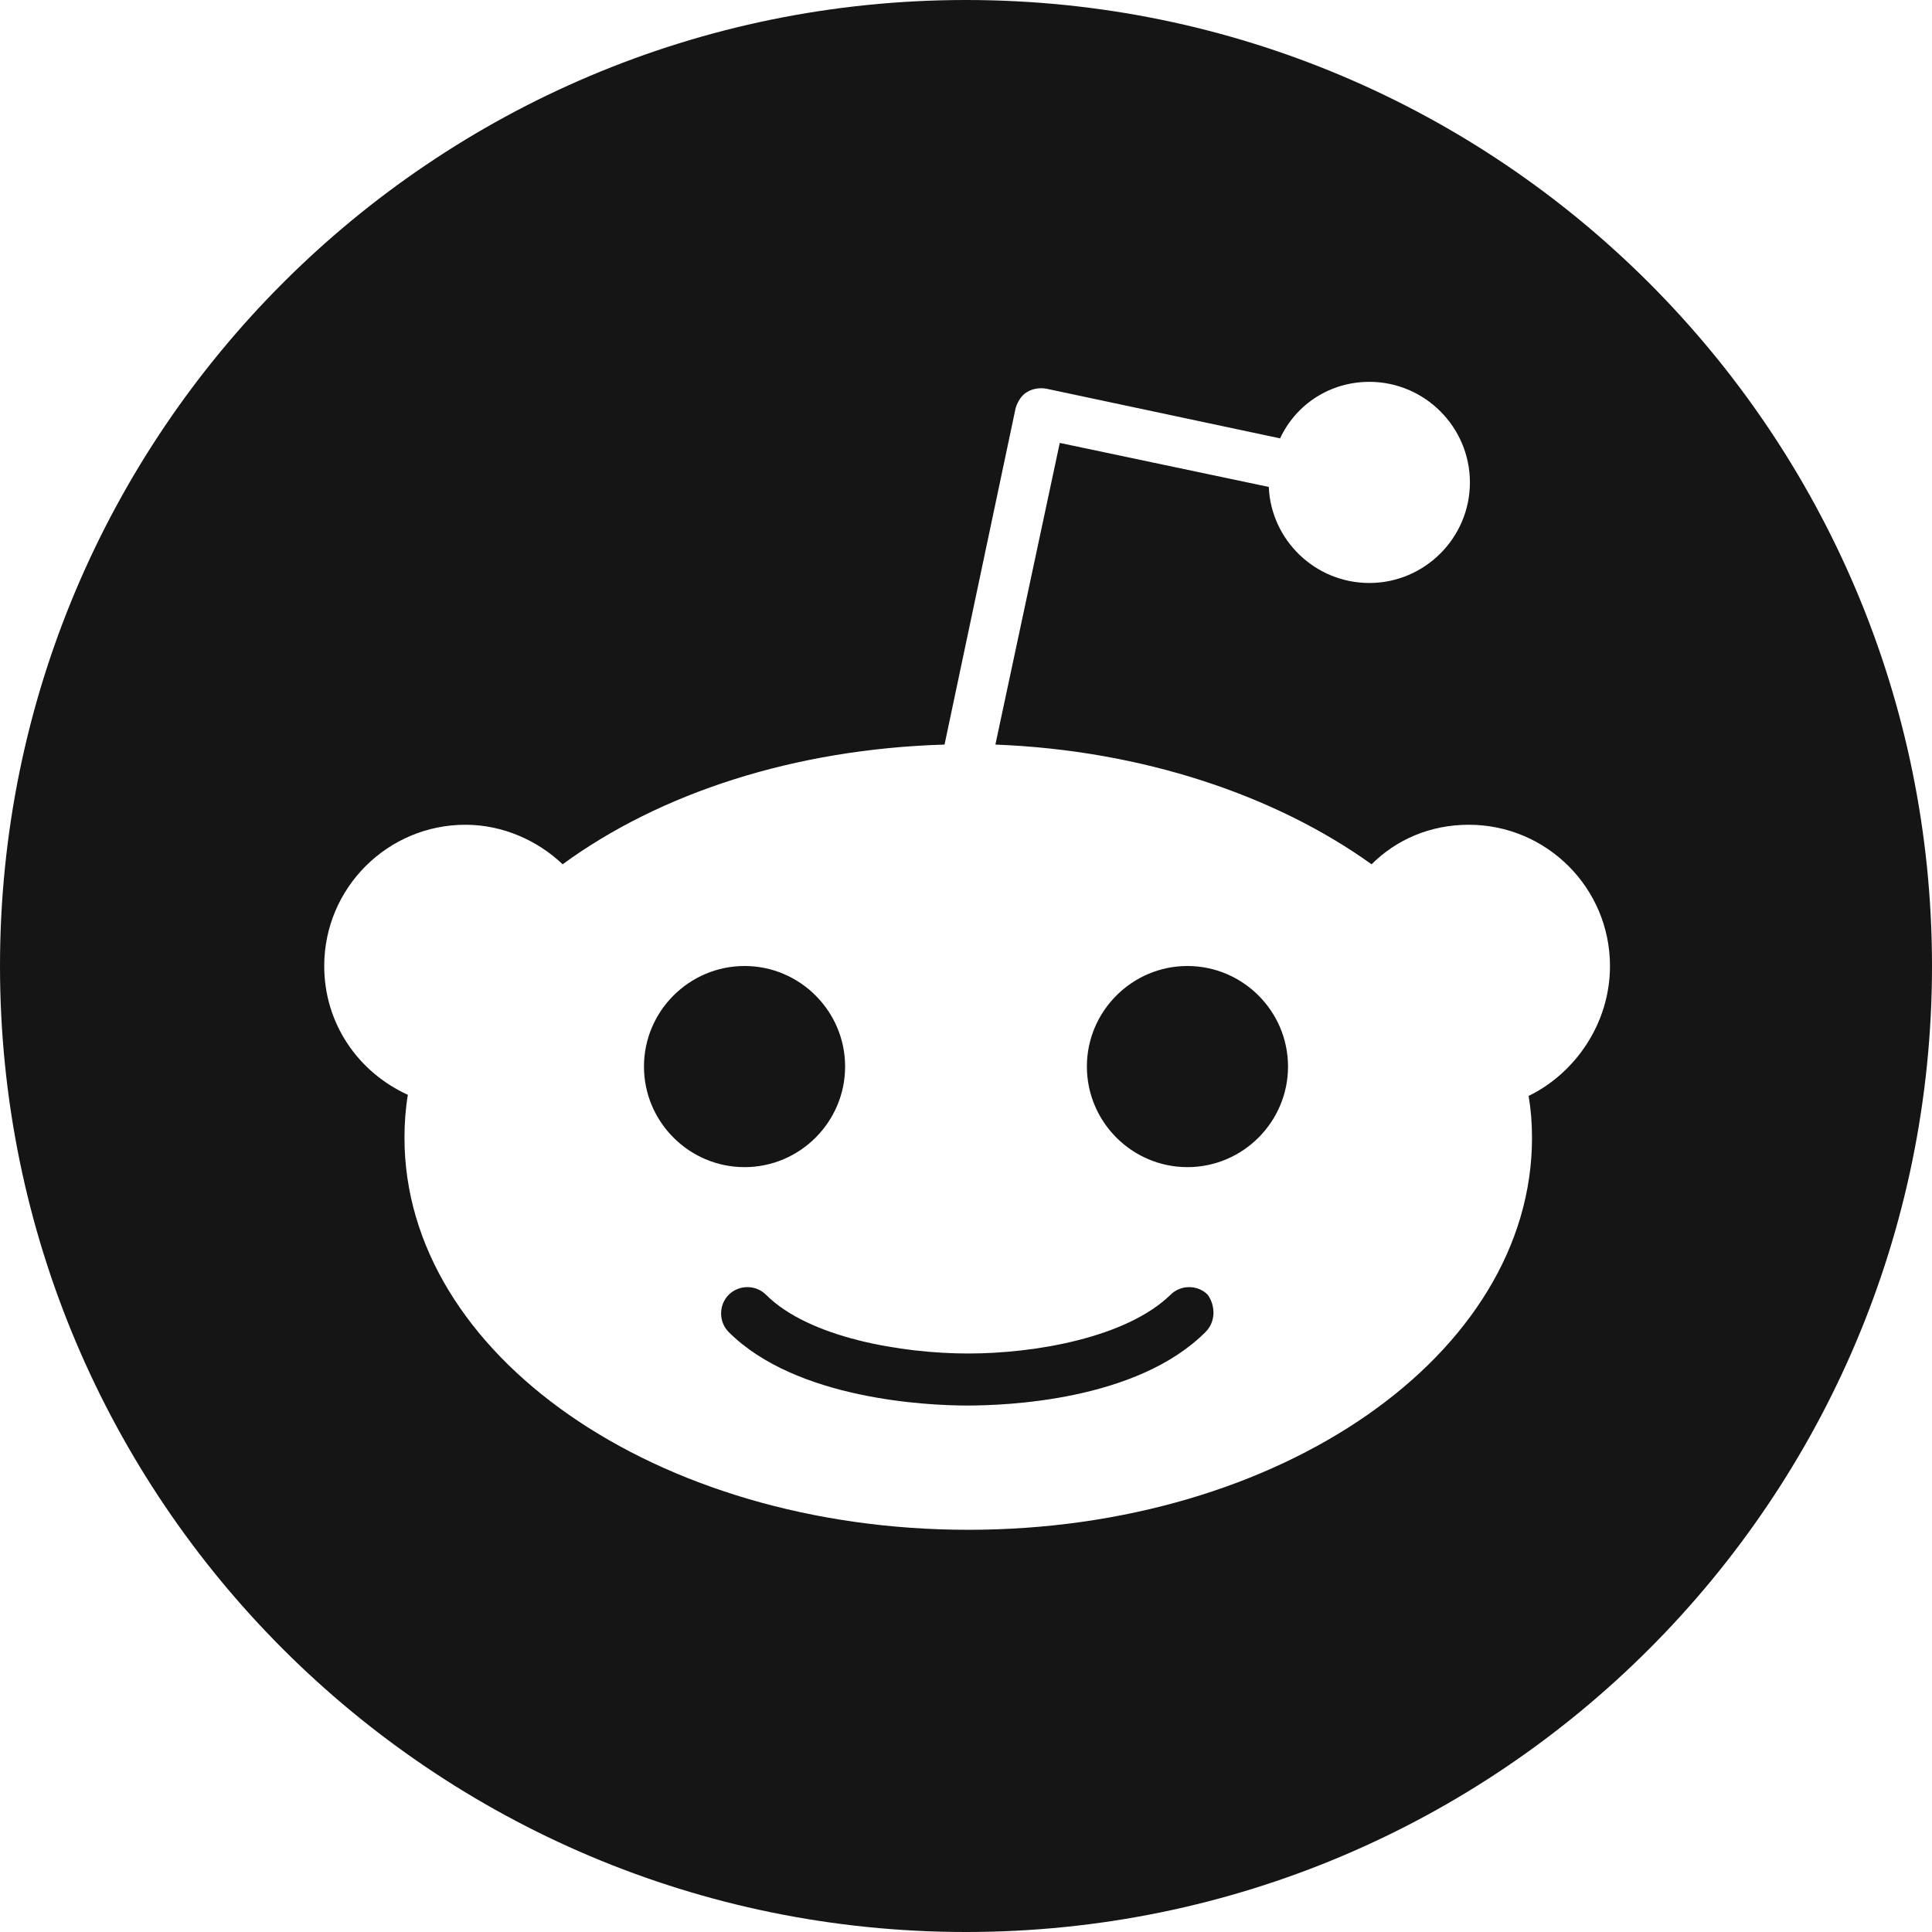 <svg width="28" height="28" viewBox="0 0 28 28" fill="none" xmlns="http://www.w3.org/2000/svg">
<g clip-path="url(#clip0_27_214)">
<path d="M10.791 14C9.988 14 9.333 14.655 9.333 15.457C9.333 16.26 9.988 16.915 10.791 16.915C11.593 16.915 12.248 16.26 12.248 15.457C12.248 14.655 11.593 14 10.791 14Z" fill="#151515"/>
<path d="M14.016 20.37C14.573 20.37 16.473 20.304 17.471 19.305C17.619 19.158 17.619 18.929 17.504 18.765C17.357 18.617 17.111 18.617 16.964 18.765C16.325 19.387 14.999 19.616 14.033 19.616C13.067 19.616 11.724 19.387 11.102 18.765C10.954 18.617 10.709 18.617 10.561 18.765C10.414 18.912 10.414 19.158 10.561 19.305C11.544 20.288 13.46 20.37 14.016 20.37Z" fill="#151515"/>
<path d="M15.752 15.457C15.752 16.26 16.407 16.915 17.209 16.915C18.012 16.915 18.667 16.26 18.667 15.457C18.667 14.655 18.012 14 17.209 14C16.407 14 15.752 14.655 15.752 15.457Z" fill="#151515"/>
<path fill-rule="evenodd" clip-rule="evenodd" d="M28 14C28 21.732 21.732 28 14 28C6.268 28 0 21.732 0 14C0 6.268 6.268 0 14 0C21.732 0 28 6.268 28 14ZM21.287 11.953C22.416 11.953 23.333 12.87 23.333 14C23.333 14.835 22.826 15.556 22.154 15.883C22.187 16.079 22.203 16.276 22.203 16.489C22.203 19.633 18.552 22.171 14.033 22.171C9.513 22.171 5.862 19.633 5.862 16.489C5.862 16.276 5.878 16.063 5.911 15.867C5.191 15.539 4.699 14.835 4.699 14C4.699 12.87 5.616 11.953 6.746 11.953C7.287 11.953 7.794 12.182 8.154 12.526C9.563 11.495 11.511 10.856 13.689 10.791L14.72 5.911C14.753 5.813 14.802 5.731 14.884 5.682C14.966 5.633 15.064 5.616 15.163 5.633L18.552 6.353C18.781 5.862 19.273 5.534 19.846 5.534C20.648 5.534 21.303 6.189 21.303 6.992C21.303 7.794 20.648 8.449 19.846 8.449C19.06 8.449 18.421 7.827 18.388 7.057L15.359 6.419L14.426 10.791C16.554 10.873 18.486 11.527 19.878 12.526C20.239 12.166 20.73 11.953 21.287 11.953Z" fill="#151515"/>
</g>
<defs>
<clipPath id="clip0_27_214">
<rect width="28" height="28" fill="white"/>
</clipPath>
</defs>
</svg>
